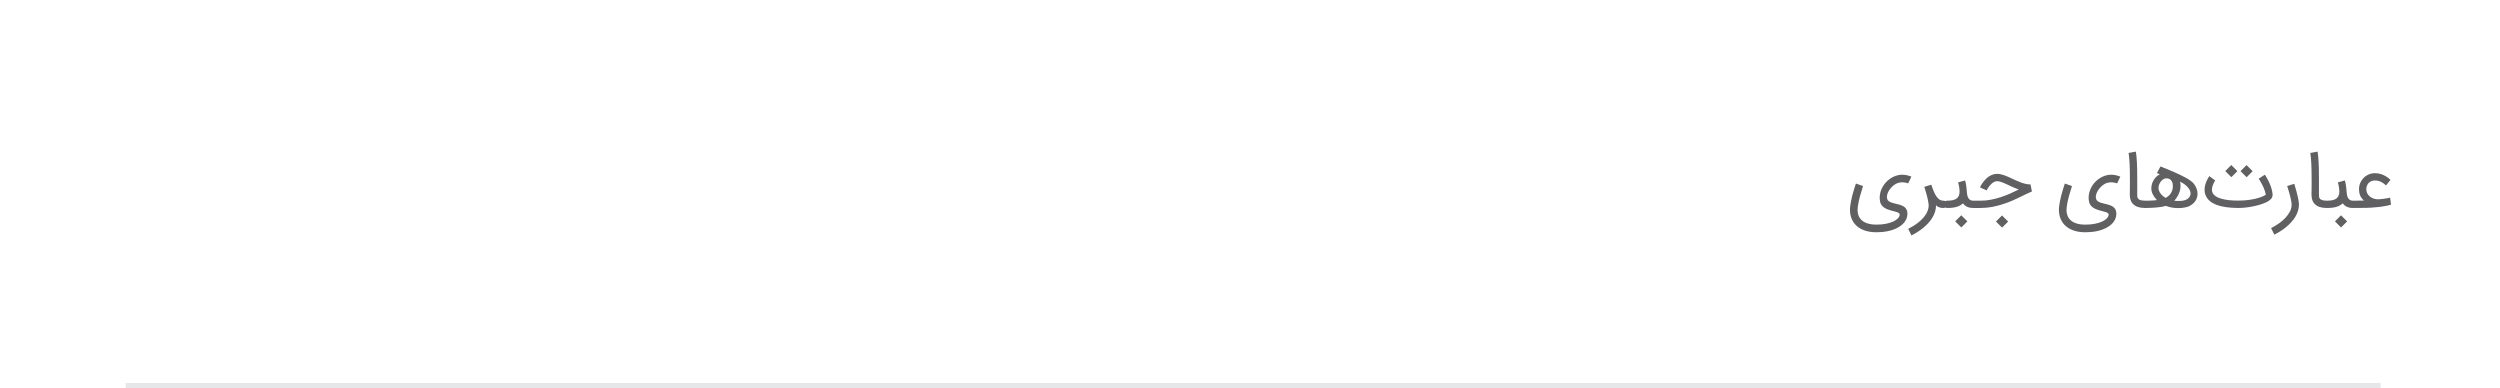 <?xml version="1.0" encoding="UTF-8"?>
<!DOCTYPE svg PUBLIC "-//W3C//DTD SVG 1.1//EN" "http://www.w3.org/Graphics/SVG/1.1/DTD/svg11.dtd">
<!-- Creator: CorelDRAW -->
<svg xmlns="http://www.w3.org/2000/svg" xml:space="preserve" width="3.16in" height="0.491in" version="1.1" style="shape-rendering:geometricPrecision; text-rendering:geometricPrecision; image-rendering:optimizeQuality; fill-rule:evenodd; clip-rule:evenodd"
viewBox="0 0 3260.84 506.91"
 xmlns:xlink="http://www.w3.org/1999/xlink"
 xmlns:xodm="http://www.corel.com/coreldraw/odm/2003">
 <defs>
  <style type="text/css">
   <![CDATA[
    .str0 {stroke:#E6E7E8;stroke-width:7.17;stroke-miterlimit:2.613}
    .fil1 {fill:none}
    .fil0 {fill:#606062;fill-rule:nonzero}
   ]]>
  </style>
 </defs>
 <g id="Layer_x0020_1">
  <path class="fil0" d="M2476.35 228.52c2.23,-0.47 4.36,-0.62 6.41,-0.5 2.05,0.13 3.84,0.37 5.4,0.74 1.54,0.35 2.8,0.73 3.76,1.12 0.95,0.37 1.47,0.6 1.58,0.63l-4.23 8.88c0,0 -0.32,-0.13 -0.93,-0.37 -0.61,-0.24 -1.41,-0.46 -2.4,-0.67 -0.99,-0.2 -2.14,-0.35 -3.45,-0.45 -1.32,-0.07 -2.68,0.04 -4.12,0.32 -1.36,0.13 -2.77,0.56 -4.25,1.27 -1.47,0.71 -2.88,1.64 -4.25,2.77 -1.36,1.14 -2.62,2.42 -3.8,3.86 -1.15,1.45 -2.12,2.94 -2.88,4.51 -0.76,1.54 -1.27,3.11 -1.53,4.71 -0.26,1.58 -0.15,3.08 0.33,4.47 0.43,1.19 1.15,2.14 2.22,2.85 1.04,0.73 2.29,1.32 3.71,1.81 1.43,0.48 2.98,0.91 4.66,1.27 1.65,0.35 3.29,0.76 4.91,1.23 1.62,0.48 3.17,1.04 4.62,1.73 1.45,0.67 2.7,1.6 3.73,2.74 1.02,1.15 1.75,2.59 2.18,4.28 0.45,1.69 0.45,3.8 0.02,6.29 -0.58,3.17 -1.99,6.09 -4.27,8.73 -2.27,2.66 -5.29,4.93 -9.03,6.81 -3.58,1.81 -7.61,3.19 -12.12,4.12 -4.53,0.95 -9.44,1.42 -14.75,1.42 -6.13,0 -11.55,-0.88 -16.25,-2.64 -4.71,-1.77 -8.57,-4.34 -11.58,-7.71 -2.64,-3.03 -4.53,-6.57 -5.61,-10.57 -1.08,-4.02 -1.34,-8.42 -0.76,-13.16 0.26,-2.1 0.63,-4.28 1.08,-6.54 0.45,-2.25 0.95,-4.45 1.47,-6.59 0.54,-2.14 1.1,-4.17 1.66,-6.09 0.58,-1.94 1.08,-3.63 1.56,-5.12 0.47,-1.49 0.86,-2.7 1.15,-3.6 0.32,-0.91 0.5,-1.43 0.56,-1.56l9.27 3.26c-1.45,4.53 -2.81,9.05 -4.07,13.56 -1.25,4.49 -2.2,9.1 -2.82,13.83 -0.17,1.17 -0.24,2.44 -0.26,3.8 -0.02,1.36 0.11,2.74 0.39,4.15 0.26,1.4 0.71,2.79 1.3,4.17 0.6,1.38 1.43,2.66 2.49,3.85 2.05,2.35 4.79,4.1 8.25,5.25 3.45,1.17 7.5,1.75 12.16,1.75 4.6,0 8.75,-0.36 12.44,-1.1 3.69,-0.73 6.83,-1.69 9.44,-2.9 2.61,-1.21 4.64,-2.59 6.11,-4.13 1.45,-1.53 2.25,-3.13 2.42,-4.79 0.07,-0.78 -0.2,-1.41 -0.82,-1.94 -0.61,-0.52 -1.47,-0.97 -2.53,-1.36 -1.06,-0.39 -2.31,-0.75 -3.73,-1.08 -1.39,-0.32 -2.86,-0.69 -4.41,-1.14 -1.53,-0.43 -3.07,-0.95 -4.58,-1.54 -1.53,-0.61 -2.94,-1.36 -4.23,-2.23 -1.3,-0.89 -2.42,-1.97 -3.39,-3.26 -0.95,-1.28 -1.6,-2.83 -1.95,-4.64 -0.52,-2.57 -0.65,-5.12 -0.37,-7.65 0.28,-2.55 0.88,-5.01 1.77,-7.39 0.91,-2.36 2.1,-4.62 3.59,-6.74 1.49,-2.12 3.21,-4.04 5.14,-5.73 1.92,-1.69 4.04,-3.15 6.33,-4.36 2.31,-1.19 4.71,-2.07 7.24,-2.6zm49.29 39.51c0,2.81 -0.41,5.55 -1.23,8.21 -0.82,2.64 -1.97,5.21 -3.45,7.67 -1.47,2.46 -3.22,4.81 -5.25,7.02 -2.03,2.22 -4.23,4.32 -6.61,6.29 -2.38,1.97 -4.88,3.8 -7.52,5.46 -2.64,1.68 -5.33,3.19 -8.04,4.55l-4.17 -8.6c2.32,-1.19 4.64,-2.49 6.94,-3.93 2.29,-1.41 4.47,-2.96 6.5,-4.62 2.05,-1.64 3.93,-3.39 5.64,-5.23 1.71,-1.86 3.16,-3.78 4.34,-5.79 1.19,-2.01 2.07,-4.07 2.67,-6.24 0.58,-2.16 0.76,-4.38 0.52,-6.68l0 0.09c-0.22,-1.84 -0.58,-3.81 -1.04,-5.94 -0.46,-2.12 -0.99,-4.2 -1.54,-6.24 -0.58,-2.05 -1.12,-3.97 -1.66,-5.75 -0.54,-1.81 -0.99,-3.29 -1.38,-4.51l9.12 -2.81c1.23,3.76 2.44,6.94 3.61,9.59 1.19,2.64 2.4,4.8 3.65,6.46 1.25,1.68 2.55,2.89 3.91,3.67 1.36,0.78 2.85,1.17 4.47,1.17l0.24 0c0.69,0 1.32,0.13 1.9,0.39 0.58,0.24 1.1,0.6 1.53,1.04 0.45,0.43 0.78,0.95 1.02,1.53 0.24,0.58 0.35,1.19 0.35,1.84 0,1.36 -0.45,2.48 -1.38,3.37 -0.91,0.89 -2.06,1.34 -3.42,1.34l-0.04 0c-0.47,0 -1.06,-0.02 -1.79,-0.06 -0.73,-0.02 -1.53,-0.15 -2.42,-0.37 -0.89,-0.24 -1.81,-0.6 -2.74,-1.08 -0.95,-0.48 -1.86,-1.15 -2.73,-2.03l0 0.19zm9.59 -1.41c0,-1.32 0.45,-2.44 1.36,-3.37 0.91,-0.93 2.03,-1.38 3.39,-1.38l0.84 0c5.44,0 9.38,-0.99 11.84,-2.94 2.48,-1.95 3.71,-4.86 3.71,-8.71 0,-0.91 -0.04,-1.82 -0.11,-2.75 -0.06,-0.91 -0.17,-1.88 -0.32,-2.87 -0.13,-0.99 -0.34,-2.01 -0.58,-3.11 -0.24,-1.08 -0.54,-2.23 -0.89,-3.46l9.12 -2.57c0.34,1.12 0.6,2.22 0.84,3.28 0.22,1.04 0.43,2.16 0.59,3.32 0.19,1.17 0.34,2.44 0.47,3.8 0.13,1.36 0.26,2.88 0.39,4.62 0.09,1.19 0.26,2.45 0.48,3.78 0.22,1.32 0.63,2.55 1.21,3.68 0.58,1.14 1.38,2.09 2.4,2.83 1.02,0.74 2.36,1.12 4.02,1.12 0.63,0 1.25,0.11 1.84,0.35 0.58,0.24 1.08,0.6 1.53,1.02 0.43,0.45 0.78,0.95 1.04,1.53 0.26,0.6 0.39,1.21 0.39,1.84 0,0.69 -0.13,1.3 -0.39,1.88 -0.26,0.56 -0.61,1.06 -1.04,1.51 -0.45,0.43 -0.95,0.76 -1.51,1 -0.56,0.24 -1.17,0.37 -1.83,0.37 -1.62,0 -3.09,-0.15 -4.45,-0.43 -1.34,-0.3 -2.55,-0.71 -3.63,-1.25 -1.08,-0.54 -2.06,-1.17 -2.92,-1.92 -0.86,-0.74 -1.62,-1.56 -2.31,-2.42 -2.03,1.99 -4.67,3.5 -7.93,4.51 -3.26,1 -7.24,1.51 -11.97,1.51l-0.84 0c-1.36,0 -2.48,-0.45 -3.39,-1.36 -0.91,-0.91 -1.36,-2.05 -1.36,-3.4zm31.34 22.29l-7.91 7.91 -7.97 -7.97 7.91 -7.91 7.97 7.97zm3.2 -22.29c0,-1.36 0.46,-2.49 1.39,-3.39 0.95,-0.91 2.09,-1.36 3.45,-1.36l9.63 0c4.34,0 8.66,-0.41 12.94,-1.25 4.3,-0.82 8.53,-1.92 12.7,-3.28 4.19,-1.36 8.27,-2.9 12.25,-4.65 3.99,-1.75 7.82,-3.56 11.51,-5.4 -2.2,-0.78 -4.34,-1.62 -6.39,-2.53 -2.05,-0.89 -4.08,-1.82 -6.05,-2.75 -1.52,-0.73 -3,-1.4 -4.45,-2.07 -1.43,-0.67 -2.81,-1.27 -4.15,-1.77 -1.32,-0.52 -2.59,-0.93 -3.8,-1.25 -1.23,-0.3 -2.33,-0.47 -3.33,-0.47 -1.32,0 -2.59,0.3 -3.8,0.87 -1.19,0.6 -2.29,1.32 -3.32,2.22 -1.02,0.89 -1.94,1.84 -2.76,2.87 -0.8,1.02 -1.49,1.97 -2.06,2.86 -0.56,0.89 -1.01,1.64 -1.32,2.23 -0.33,0.6 -0.48,0.91 -0.48,0.95l-8.75 -3.95c0.04,-0.05 0.17,-0.33 0.41,-0.84 0.24,-0.5 0.6,-1.15 1.04,-1.95 0.46,-0.78 1.02,-1.67 1.71,-2.66 0.67,-0.99 1.45,-1.99 2.33,-3.03 2.49,-3.06 5.18,-5.33 8.04,-6.85 2.85,-1.53 5.85,-2.29 8.96,-2.29 1.54,0 3.14,0.19 4.77,0.54 1.62,0.35 3.24,0.84 4.9,1.43 1.66,0.6 3.34,1.28 5.03,2.07 1.69,0.78 3.42,1.56 5.18,2.38 1.9,0.89 3.84,1.79 5.81,2.67 1.95,0.87 3.91,1.66 5.9,2.36 1.97,0.69 3.94,1.25 5.92,1.67 1.97,0.41 3.97,0.63 5.98,0.63l1.84 9.22c-2.27,0.95 -4.53,1.95 -6.78,3.03 -2.25,1.1 -4.58,2.23 -6.96,3.42 -3.58,1.79 -7.39,3.58 -11.49,5.35 -4.1,1.79 -8.4,3.39 -12.89,4.84 -4.49,1.43 -9.12,2.61 -13.91,3.52 -4.81,0.91 -9.63,1.36 -14.52,1.36l-9.24 0 -0.39 0c-0.67,0 -1.3,-0.13 -1.88,-0.37 -0.59,-0.24 -1.1,-0.58 -1.54,-1 -0.43,-0.45 -0.78,-0.95 -1.04,-1.55 -0.24,-0.58 -0.37,-1.19 -0.37,-1.84zm49.99 22.51l-7.91 7.91 -7.97 -7.97 7.91 -7.91 7.97 7.97zm129.24 -60.6c2.23,-0.47 4.36,-0.62 6.41,-0.5 2.05,0.13 3.84,0.37 5.4,0.74 1.54,0.35 2.8,0.73 3.76,1.12 0.95,0.37 1.47,0.6 1.58,0.63l-4.23 8.88c0,0 -0.32,-0.13 -0.93,-0.37 -0.61,-0.24 -1.41,-0.46 -2.4,-0.67 -0.99,-0.2 -2.14,-0.35 -3.45,-0.45 -1.32,-0.07 -2.68,0.04 -4.12,0.32 -1.36,0.13 -2.77,0.56 -4.25,1.27 -1.47,0.71 -2.88,1.64 -4.25,2.77 -1.36,1.14 -2.62,2.42 -3.8,3.86 -1.15,1.45 -2.12,2.94 -2.88,4.51 -0.76,1.54 -1.27,3.11 -1.53,4.71 -0.26,1.58 -0.15,3.08 0.33,4.47 0.43,1.19 1.15,2.14 2.22,2.85 1.04,0.73 2.29,1.32 3.71,1.81 1.43,0.48 2.98,0.91 4.66,1.27 1.65,0.35 3.29,0.76 4.91,1.23 1.62,0.48 3.17,1.04 4.62,1.73 1.45,0.67 2.7,1.6 3.73,2.74 1.02,1.15 1.75,2.59 2.18,4.28 0.45,1.69 0.45,3.8 0.02,6.29 -0.58,3.17 -1.99,6.09 -4.27,8.73 -2.27,2.66 -5.29,4.93 -9.03,6.81 -3.58,1.81 -7.61,3.19 -12.12,4.12 -4.53,0.95 -9.44,1.42 -14.75,1.42 -6.13,0 -11.55,-0.88 -16.25,-2.64 -4.71,-1.77 -8.57,-4.34 -11.58,-7.71 -2.64,-3.03 -4.53,-6.57 -5.61,-10.57 -1.08,-4.02 -1.34,-8.42 -0.76,-13.16 0.26,-2.1 0.63,-4.28 1.08,-6.54 0.45,-2.25 0.95,-4.45 1.47,-6.59 0.54,-2.14 1.1,-4.17 1.66,-6.09 0.58,-1.94 1.08,-3.63 1.56,-5.12 0.47,-1.49 0.86,-2.7 1.15,-3.6 0.32,-0.91 0.5,-1.43 0.56,-1.56l9.27 3.26c-1.45,4.53 -2.81,9.05 -4.07,13.56 -1.25,4.49 -2.2,9.1 -2.82,13.83 -0.17,1.17 -0.24,2.44 -0.26,3.8 -0.02,1.36 0.11,2.74 0.39,4.15 0.26,1.4 0.71,2.79 1.3,4.17 0.6,1.38 1.43,2.66 2.49,3.85 2.05,2.35 4.79,4.1 8.25,5.25 3.45,1.17 7.5,1.75 12.16,1.75 4.6,0 8.75,-0.36 12.44,-1.1 3.69,-0.73 6.83,-1.69 9.44,-2.9 2.61,-1.21 4.64,-2.59 6.11,-4.13 1.45,-1.53 2.25,-3.13 2.42,-4.79 0.07,-0.78 -0.2,-1.41 -0.82,-1.94 -0.61,-0.52 -1.47,-0.97 -2.53,-1.36 -1.06,-0.39 -2.31,-0.75 -3.73,-1.08 -1.39,-0.32 -2.86,-0.69 -4.41,-1.14 -1.53,-0.43 -3.07,-0.95 -4.58,-1.54 -1.53,-0.61 -2.94,-1.36 -4.23,-2.23 -1.3,-0.89 -2.42,-1.97 -3.39,-3.26 -0.95,-1.28 -1.6,-2.83 -1.95,-4.64 -0.52,-2.57 -0.65,-5.12 -0.37,-7.65 0.28,-2.55 0.88,-5.01 1.77,-7.39 0.91,-2.36 2.1,-4.62 3.59,-6.74 1.49,-2.12 3.21,-4.04 5.14,-5.73 1.92,-1.69 4.04,-3.15 6.33,-4.36 2.31,-1.19 4.71,-2.07 7.24,-2.6zm49.34 42.86c-3.55,0 -6.61,-0.43 -9.16,-1.27 -2.53,-0.84 -4.67,-2.14 -6.42,-3.89 -1.08,-1.06 -1.9,-2.21 -2.46,-3.44 -0.56,-1.23 -0.99,-2.44 -1.26,-3.63 -0.28,-1.21 -0.43,-2.35 -0.47,-3.42 -0.02,-1.1 -0.04,-2.03 -0.04,-2.8l0 -0.93c0,-0.04 0.02,-0.61 0.04,-1.77 0.04,-1.16 0.06,-2.7 0.07,-4.68 0.02,-1.95 0.04,-4.21 0.04,-6.76 0,-2.57 -0.02,-5.27 -0.05,-8.12 0,-2.79 -0.04,-5.68 -0.09,-8.69 -0.08,-3.02 -0.17,-5.92 -0.3,-8.75 -0.13,-2.81 -0.3,-5.42 -0.54,-7.78 -0.22,-2.38 -0.49,-4.34 -0.76,-5.87l9.51 -1.75c0.3,1.66 0.54,3.69 0.78,6.09 0.22,2.38 0.41,4.99 0.56,7.82 0.13,2.81 0.24,5.75 0.32,8.81 0.05,3.06 0.09,6.05 0.09,8.95 0.04,2.85 0.04,5.59 0.04,8.21 0,2.62 0,4.95 0,7 0,2.03 0,3.73 -0.02,5.05 -0.02,1.32 -0.02,2.12 -0.02,2.38l0 0.87c-0.04,1.41 0.02,2.68 0.15,3.76 0.13,1.08 0.56,1.99 1.3,2.7 1.45,1.53 4.21,2.29 8.27,2.33l0.43 0c0.65,0 1.27,0.13 1.84,0.39 0.58,0.26 1.1,0.62 1.53,1.04 0.45,0.45 0.8,0.95 1.04,1.53 0.26,0.6 0.39,1.21 0.39,1.84 0,1.36 -0.47,2.49 -1.4,3.4 -0.95,0.91 -2.08,1.36 -3.41,1.36zm-5.14 -4.8c0,-0.65 0.13,-1.27 0.39,-1.83 0.24,-0.58 0.61,-1.06 1.06,-1.51 0.45,-0.43 0.99,-0.78 1.58,-1.02 0.6,-0.24 1.23,-0.35 1.92,-0.35l0.43 0c1.96,0 3.65,-0.02 5.12,-0.06 1.49,-0.04 2.81,-0.07 4.02,-0.15 1.19,-0.06 2.29,-0.15 3.27,-0.24 0.99,-0.09 1.96,-0.2 2.89,-0.33 -2.42,-2.63 -4.25,-5.22 -5.46,-7.75 -1.23,-2.55 -1.82,-4.99 -1.82,-7.35 0,-1.62 0.2,-3.34 0.65,-5.14 0.43,-1.79 1.12,-3.52 2.03,-5.2 0.93,-1.66 2.08,-3.22 3.48,-4.66 1.4,-1.45 3.06,-2.62 5.01,-3.58l-3.84 -1.51 4.6 -8.73 16.9 6.95c3.02,1.32 5.92,2.64 8.73,3.99 2.79,1.32 5.38,2.64 7.76,3.99 2.38,1.32 4.47,2.66 6.29,4.02 1.81,1.36 3.22,2.72 4.23,4.08 2.98,4.12 4.47,8.32 4.47,12.63 0,3.18 -0.86,6.14 -2.53,8.92 -1.67,2.77 -4.23,5.07 -7.63,6.87l0.06 -0.04c-0.91,0.54 -1.97,1 -3.21,1.38 -1.23,0.37 -2.51,0.67 -3.85,0.89 -1.36,0.22 -2.7,0.41 -4.06,0.52 -1.36,0.11 -2.6,0.17 -3.74,0.17 -2.85,0 -5.6,-0.22 -8.28,-0.63 -2.67,-0.43 -5.38,-1.19 -8.14,-2.29 -1.71,0.52 -3.65,0.97 -5.81,1.32 -2.14,0.35 -4.41,0.63 -6.78,0.84 -2.36,0.22 -4.77,0.37 -7.23,0.46 -2.46,0.09 -4.84,0.15 -7.15,0.15l-0.43 0c-0.69,0 -1.32,-0.13 -1.92,-0.37 -0.6,-0.24 -1.14,-0.58 -1.58,-1 -0.45,-0.45 -0.82,-0.95 -1.06,-1.55 -0.26,-0.58 -0.39,-1.21 -0.39,-1.88zm51.48 -22.94c0,1.36 -0.18,2.85 -0.58,4.43 -0.39,1.58 -0.93,3.19 -1.64,4.79 -0.69,1.6 -1.54,3.18 -2.55,4.73 -1,1.56 -2.12,2.98 -3.35,4.28 1.04,0.15 1.9,0.26 2.59,0.28 0.67,0.04 1.3,0.05 1.88,0.05l2.33 0c2.48,0 4.62,-0.26 6.44,-0.8 1.82,-0.54 3.33,-1.25 4.52,-2.16 1.17,-0.91 2.07,-1.97 2.64,-3.19 0.58,-1.21 0.88,-2.49 0.88,-3.81 0,-1.14 -0.3,-2.37 -0.88,-3.69 -0.58,-1.32 -1.45,-2.66 -2.6,-4 -1.14,-1.36 -2.57,-2.67 -4.3,-3.97 -1.71,-1.3 -3.71,-2.47 -6.01,-3.53 0.35,1.23 0.56,2.38 0.58,3.48 0.04,1.12 0.05,2.14 0.05,3.11zm-9.96 -0.37c0,-0.98 -0.07,-2.01 -0.22,-3.09 -0.13,-1.08 -0.45,-2.12 -0.91,-3.11 -0.47,-0.99 -1.14,-1.86 -1.99,-2.62 -0.85,-0.76 -1.99,-1.28 -3.37,-1.58 -1.79,-0.35 -3.42,-0.18 -4.92,0.52 -1.49,0.69 -2.77,1.67 -3.86,2.94 -1.1,1.25 -1.93,2.68 -2.55,4.26 -0.61,1.58 -0.93,3.11 -0.93,4.56 0,1.36 0.24,2.67 0.73,3.89 0.48,1.23 1.15,2.38 1.97,3.48 0.82,1.08 1.79,2.1 2.88,3.06 1.1,0.95 2.27,1.84 3.5,2.64 1.66,-0.75 3.09,-1.68 4.3,-2.81 1.21,-1.14 2.22,-2.38 3.02,-3.73 0.78,-1.34 1.38,-2.74 1.77,-4.19 0.39,-1.47 0.58,-2.87 0.58,-4.23zm84.94 28.12c-11.62,-0.09 -20.93,-1.43 -27.93,-4.04 -6.67,-2.59 -11.21,-6.29 -13.59,-11.12 -1.36,-2.62 -2.05,-5.47 -2.05,-8.54 0,-3.08 0.63,-6.28 1.9,-9.63 0.45,-1.15 0.91,-2.23 1.39,-3.2 0.5,-0.97 0.93,-1.81 1.34,-2.51 0.41,-0.73 0.76,-1.3 1.04,-1.73 0.3,-0.45 0.46,-0.71 0.54,-0.8l7.73 5.73c-0.21,0.26 -0.39,0.52 -0.6,0.82 -0.19,0.3 -0.37,0.6 -0.52,0.93 -0.34,0.54 -0.67,1.19 -1.02,1.92 -0.35,0.73 -0.69,1.55 -1.02,2.44 -1.49,4.12 -1.55,7.52 -0.19,10.2 1.58,3.19 5.21,5.62 10.87,7.32 5.66,1.7 13.04,2.57 22.1,2.59 2.59,0 5.42,-0.09 8.51,-0.3 3.07,-0.22 6.2,-0.59 9.38,-1.15 3.2,-0.54 6.37,-1.3 9.53,-2.25 3.14,-0.95 6.09,-2.19 8.81,-3.72 -0.13,-1.45 -0.43,-2.98 -0.91,-4.58 -0.5,-1.6 -1.08,-3.18 -1.75,-4.75 -0.69,-1.55 -1.4,-3.03 -2.14,-4.43 -0.74,-1.41 -1.43,-2.67 -2.08,-3.74 -0.65,-1.08 -1.19,-1.96 -1.6,-2.63 -0.43,-0.67 -0.65,-1 -0.69,-1.04l8.06 -5.25c0.04,0.08 0.24,0.39 0.63,0.97 0.39,0.59 0.86,1.36 1.42,2.34 0.54,0.97 1.17,2.1 1.86,3.39 0.71,1.3 1.4,2.7 2.07,4.21 0.69,1.51 1.3,3.09 1.9,4.73 0.58,1.66 1.06,3.32 1.45,4.95 0.39,1.66 0.63,3.13 0.74,4.43 0.13,1.28 0.02,2.48 -0.28,3.55 -0.32,1.1 -0.87,2.1 -1.71,3.08 -0.82,0.95 -1.99,1.92 -3.52,2.88 -1.45,0.91 -3.14,1.75 -5.1,2.55 -1.94,0.8 -4.02,1.53 -6.28,2.21 -2.25,0.67 -4.6,1.27 -7.02,1.79 -2.44,0.52 -4.88,0.97 -7.34,1.34 -2.46,0.37 -4.88,0.65 -7.24,0.82 -2.36,0.19 -4.6,0.26 -6.7,0.22zm-0.73 -48.08l-7.86 7.88 -7.97 -7.93 7.86 -7.91 7.97 7.97zm19.92 0.06l-7.88 7.91 -7.97 -7.97 7.87 -7.87 7.97 7.93zm54.31 16.44c0.89,3.01 1.75,6 2.57,8.94 0.32,1.27 0.67,2.59 1.02,3.95 0.35,1.36 0.69,2.72 0.99,4.07 0.32,1.36 0.58,2.68 0.8,3.95 0.22,1.28 0.41,2.47 0.54,3.58 0.04,0.35 0.06,0.76 0.09,1.21 0.04,0.46 0.06,0.97 0.06,1.51 0,2.83 -0.41,5.57 -1.25,8.21 -0.82,2.67 -1.97,5.21 -3.45,7.65 -1.47,2.44 -3.22,4.79 -5.25,7.02 -2.01,2.23 -4.23,4.34 -6.59,6.29 -2.38,1.95 -4.9,3.78 -7.54,5.46 -2.64,1.69 -5.31,3.2 -8.04,4.52l-4.23 -8.54c3.41,-1.69 6.7,-3.65 9.92,-5.87 3.21,-2.21 6.05,-4.64 8.57,-7.26 2.51,-2.63 4.52,-5.4 6.05,-8.34 1.53,-2.96 2.27,-5.99 2.27,-9.14 0,-0.15 0,-0.43 -0.04,-0.8 -0.04,-0.37 -0.07,-0.73 -0.09,-1.1l0 0.06c-0.11,-1 -0.26,-2.1 -0.48,-3.27 -0.24,-1.19 -0.5,-2.41 -0.78,-3.65 -0.3,-1.25 -0.59,-2.49 -0.93,-3.74 -0.32,-1.23 -0.63,-2.44 -0.97,-3.61 -0.78,-2.72 -1.6,-5.44 -2.48,-8.15l9.24 -2.93zm42.3 31.58c-3.55,0 -6.61,-0.43 -9.16,-1.27 -2.53,-0.84 -4.67,-2.14 -6.42,-3.89 -1.08,-1.06 -1.9,-2.21 -2.46,-3.44 -0.56,-1.23 -0.99,-2.44 -1.26,-3.63 -0.28,-1.21 -0.43,-2.35 -0.47,-3.42 -0.02,-1.1 -0.04,-2.03 -0.04,-2.8l0 -0.93c0,-0.04 0.02,-0.61 0.04,-1.77 0.04,-1.16 0.06,-2.7 0.07,-4.68 0.02,-1.95 0.04,-4.21 0.04,-6.76 0,-2.57 -0.02,-5.27 -0.05,-8.12 0,-2.79 -0.04,-5.68 -0.09,-8.69 -0.08,-3.02 -0.17,-5.92 -0.3,-8.75 -0.13,-2.81 -0.3,-5.42 -0.54,-7.78 -0.22,-2.38 -0.49,-4.34 -0.76,-5.87l9.51 -1.75c0.3,1.66 0.54,3.69 0.78,6.09 0.22,2.38 0.41,4.99 0.56,7.82 0.13,2.81 0.24,5.75 0.32,8.81 0.05,3.06 0.09,6.05 0.09,8.95 0.04,2.85 0.04,5.59 0.04,8.21 0,2.62 0,4.95 0,7 0,2.03 0,3.73 -0.02,5.05 -0.02,1.32 -0.02,2.12 -0.02,2.38l0 0.87c-0.04,1.41 0.02,2.68 0.15,3.76 0.13,1.08 0.56,1.99 1.3,2.7 1.45,1.53 4.21,2.29 8.27,2.33l0.43 0c0.65,0 1.27,0.13 1.84,0.39 0.58,0.26 1.1,0.62 1.53,1.04 0.45,0.45 0.8,0.95 1.04,1.53 0.26,0.6 0.39,1.21 0.39,1.84 0,1.36 -0.47,2.49 -1.4,3.4 -0.95,0.91 -2.08,1.36 -3.41,1.36zm-4.66 -4.77c0,-1.32 0.45,-2.44 1.36,-3.37 0.91,-0.93 2.03,-1.38 3.39,-1.38l0.84 0c5.44,0 9.38,-0.99 11.84,-2.94 2.48,-1.95 3.71,-4.86 3.71,-8.71 0,-0.91 -0.04,-1.82 -0.11,-2.75 -0.06,-0.91 -0.17,-1.88 -0.32,-2.87 -0.13,-0.99 -0.34,-2.01 -0.58,-3.11 -0.24,-1.08 -0.54,-2.23 -0.89,-3.46l9.12 -2.57c0.34,1.12 0.6,2.22 0.84,3.28 0.22,1.04 0.43,2.16 0.59,3.32 0.19,1.17 0.34,2.44 0.47,3.8 0.13,1.36 0.26,2.88 0.39,4.62 0.09,1.19 0.26,2.45 0.48,3.78 0.22,1.32 0.63,2.55 1.21,3.68 0.58,1.14 1.38,2.09 2.4,2.83 1.02,0.74 2.36,1.12 4.02,1.12 0.63,0 1.25,0.11 1.84,0.35 0.58,0.24 1.08,0.6 1.53,1.02 0.43,0.45 0.78,0.95 1.04,1.53 0.26,0.6 0.39,1.21 0.39,1.84 0,0.69 -0.13,1.3 -0.39,1.88 -0.26,0.56 -0.61,1.06 -1.04,1.51 -0.45,0.43 -0.95,0.76 -1.51,1 -0.56,0.24 -1.17,0.37 -1.83,0.37 -1.62,0 -3.09,-0.15 -4.45,-0.43 -1.34,-0.3 -2.55,-0.71 -3.63,-1.25 -1.08,-0.54 -2.06,-1.17 -2.92,-1.92 -0.86,-0.74 -1.62,-1.56 -2.31,-2.42 -2.03,1.99 -4.67,3.5 -7.93,4.51 -3.26,1 -7.24,1.51 -11.97,1.51l-0.84 0c-1.36,0 -2.48,-0.45 -3.39,-1.36 -0.91,-0.91 -1.36,-2.05 -1.36,-3.4zm31.34 22.29l-7.91 7.91 -7.97 -7.97 7.91 -7.91 7.97 7.97zm50.64 -46.87c-1.1,-1.19 -2.38,-2.27 -3.84,-3.24 -1.23,-0.85 -2.72,-1.62 -4.47,-2.29 -1.75,-0.69 -3.72,-1.02 -5.92,-1.02 -1.88,0 -3.54,0.32 -4.95,0.95 -1.43,0.63 -2.62,1.49 -3.58,2.55 -0.95,1.06 -1.68,2.29 -2.16,3.67 -0.48,1.38 -0.72,2.81 -0.72,4.3 0,2.03 0.45,3.89 1.36,5.53 0.91,1.66 2.1,3.07 3.61,4.23 1.51,1.17 3.26,2.05 5.23,2.63 1.97,0.58 4.04,0.82 6.22,0.69 1.94,-0.13 3.78,-0.32 5.53,-0.52 1.75,-0.2 3.29,-0.45 4.66,-0.71 1.6,-0.26 3.09,-0.54 4.47,-0.88l1.17 9.24c-1.81,0.48 -3.88,0.97 -6.2,1.45 -2.31,0.48 -5.01,0.93 -8.1,1.32 -3.09,0.39 -6.63,0.71 -10.6,0.97 -3.97,0.26 -8.53,0.39 -13.67,0.39l-10.6 0.09c-1.36,0 -2.51,-0.45 -3.45,-1.36 -0.95,-0.91 -1.41,-2.05 -1.41,-3.4 0,-1.36 0.46,-2.49 1.41,-3.39 0.93,-0.91 2.08,-1.36 3.45,-1.36l13.8 -0.15c-2.36,-2.14 -4.02,-4.41 -4.99,-6.83 -0.95,-2.4 -1.41,-5.05 -1.41,-7.93 0,-2.85 0.52,-5.55 1.56,-8.1 1.06,-2.53 2.53,-4.77 4.39,-6.67 1.88,-1.92 4.1,-3.42 6.63,-4.54 2.55,-1.12 5.33,-1.67 8.34,-1.67 1.49,0 2.93,0.11 4.32,0.35 1.4,0.24 2.7,0.58 3.93,1 1.23,0.41 2.38,0.89 3.47,1.42 1.06,0.5 2.03,1.04 2.9,1.6 2.07,1.28 3.93,2.73 5.59,4.36l-5.98 7.34z"/>
  <line class="fil1 str0" x1="163.26" y1="503.33" x2="3105.77" y2= "503.33" />
  <rect class="fil1" y="0" width="3260.84" height="503.33"/>
 </g>
</svg>
